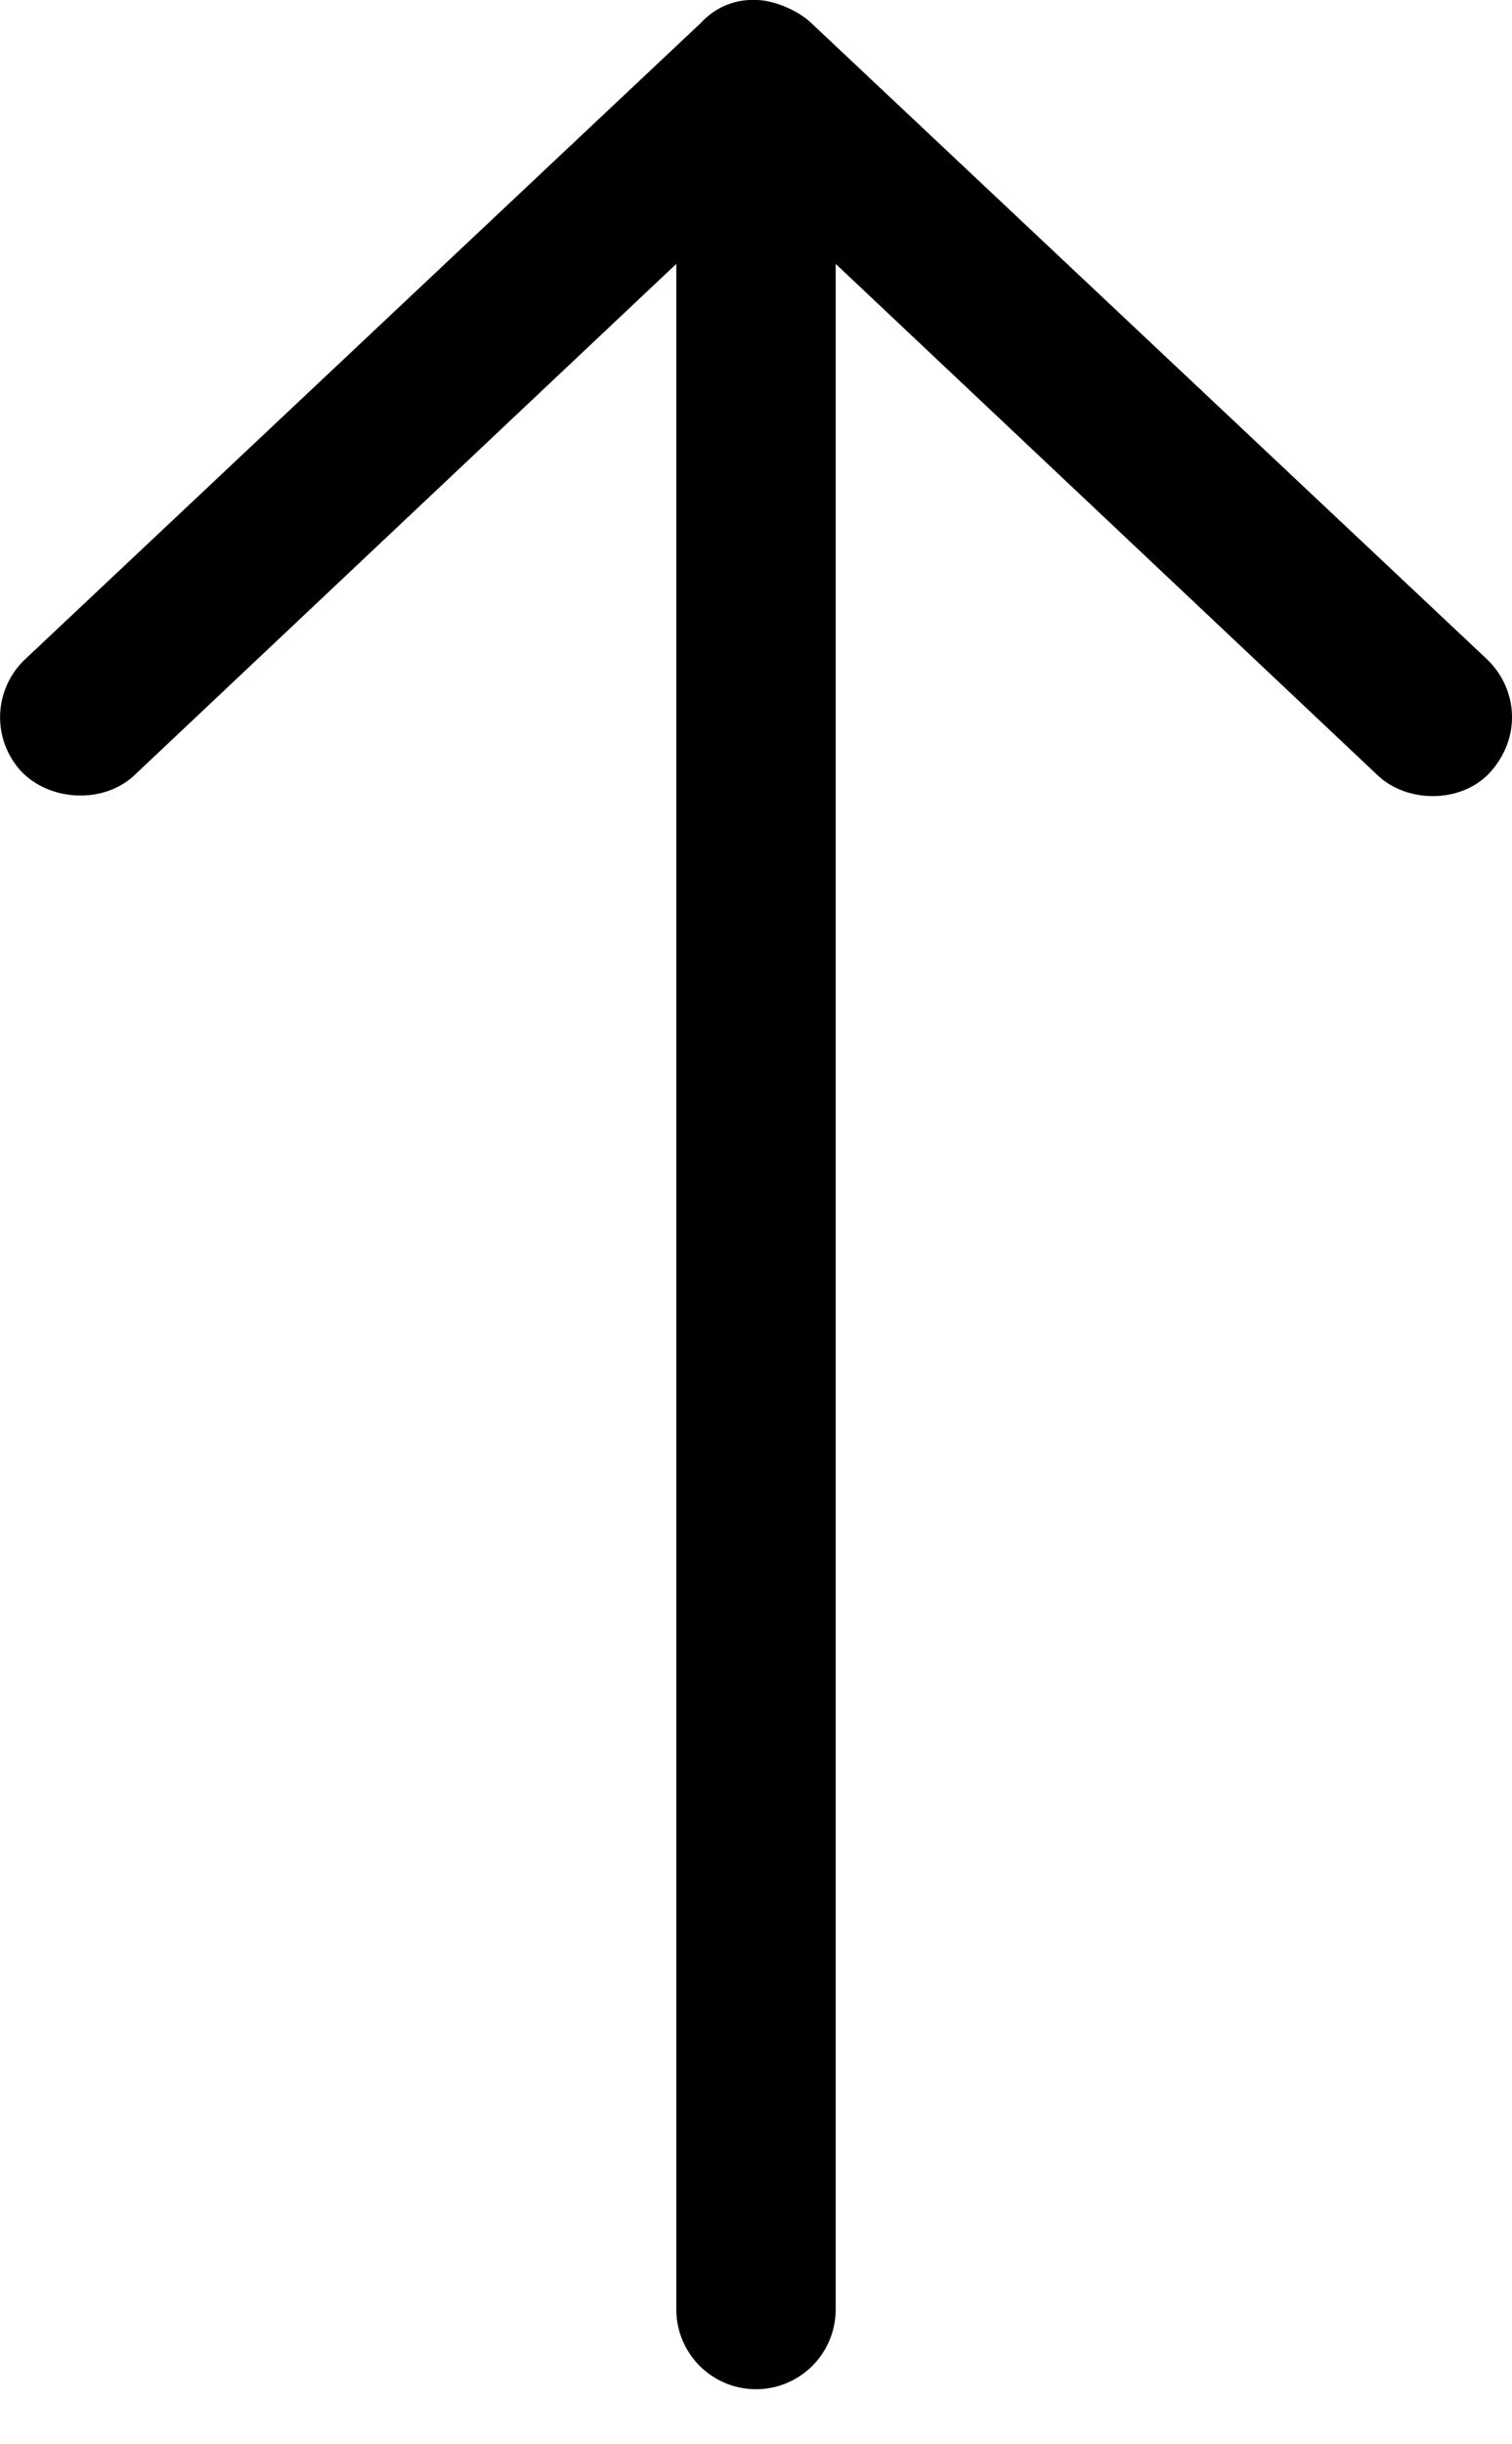 <svg xmlns="http://www.w3.org/2000/svg" width="13" height="21" fill="none"><path fill="#000" d="M6.5 0c.158 0 .368.096.47.193l5.817 5.473c.264.256.294.67.026.968-.24.266-.707.273-.968.027l-4.66-4.394v17.575a.684.684 0 1 1-1.37 0V2.267L1.156 6.66c-.26.246-.717.228-.968-.027a.685.685 0 0 1 .027-.968L6.03.193A.6.6 0 0 1 6.5 0"/></svg>